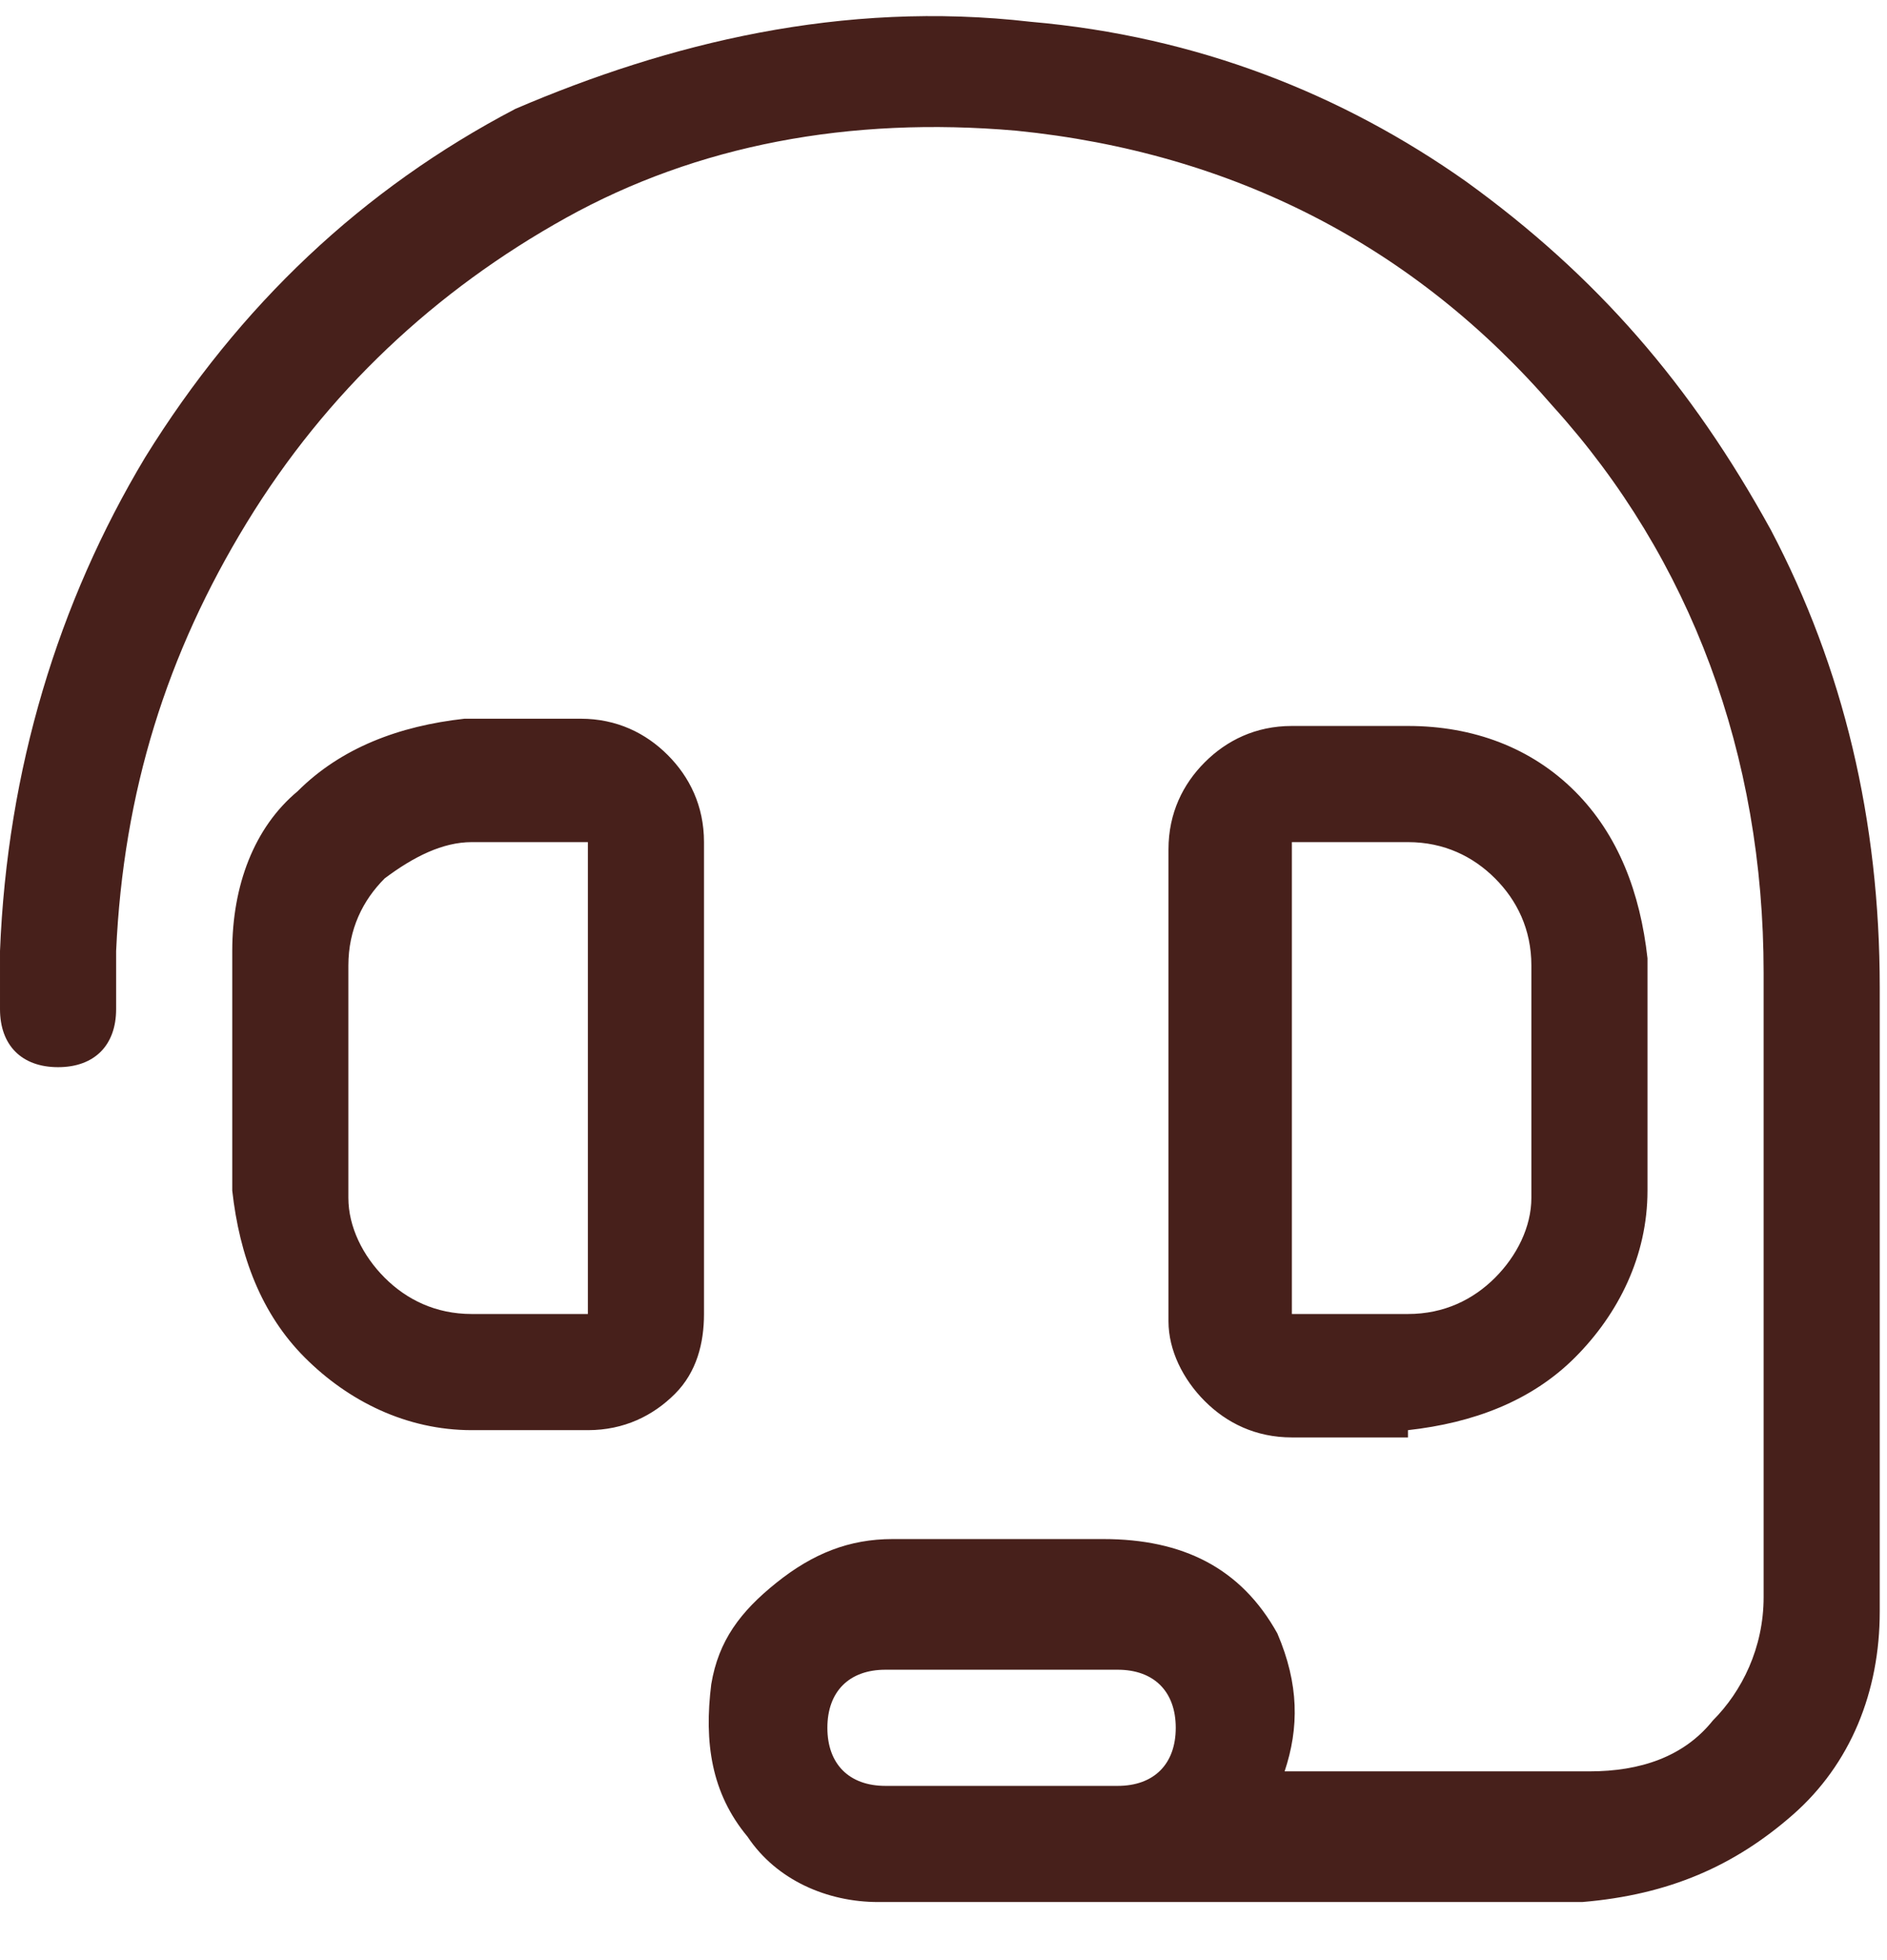 <?xml version="1.0" encoding="UTF-8"?>
<svg id="_Слой_1" data-name="Слой_1" xmlns="http://www.w3.org/2000/svg" width="26" height="27" version="1.1" viewBox="0 0 26 27">
  <!-- Generator: Adobe Illustrator 29.2.1, SVG Export Plug-In . SVG Version: 2.1.0 Build 116)  -->
  <defs>
    <style>
      .st0 {
        fill: #47201b;
      }
    </style>
  </defs>
  <path class="st0" d="M9.7,11.6v6.5c0,.4-.1.8-.4,1.1-.3.3-.7.5-1.2.5h-1.6c-.9,0-1.7-.4-2.3-1-.6-.6-.9-1.4-1-2.3v-3.3c0-.9.3-1.7.9-2.2.6-.6,1.4-.9,2.3-1h1.6c.5,0,.9.2,1.2.5.3.3.5.7.5,1.2ZM8.1,18.1v-6.5h-1.6c-.4,0-.8.2-1.2.5-.3.3-.5.7-.5,1.2v3.2c0,.4.2.8.5,1.1.3.3.7.5,1.2.5h1.6ZM19.4,19.8h0c0,0-1.6,0-1.6,0-.5,0-.9-.2-1.2-.5-.3-.3-.5-.7-.5-1.1v-6.5c0-.5.2-.9.5-1.2.3-.3.7-.5,1.2-.5h1.6c.9,0,1.7.3,2.3.9.6.6.9,1.4,1,2.3v3.2c0,.9-.4,1.7-1,2.3-.6.6-1.4.9-2.3,1ZM17.8,11.6v6.5c0,0,1.6,0,1.6,0,.5,0,.9-.2,1.2-.5.3-.3.5-.7.5-1.1v-3.2c0-.5-.2-.9-.5-1.2-.3-.3-.7-.5-1.2-.5h-1.6ZM14.2.3c2.3.2,4.3,1,6,2.2,1.8,1.3,3.1,2.8,4.2,4.8,1,1.9,1.5,4,1.5,6.3v8.6c0,1.1-.4,2.1-1.2,2.8-.8.7-1.7,1.1-2.9,1.2h-9.7c-.7,0-1.4-.3-1.8-.9-.5-.6-.6-1.3-.5-2.1.1-.6.4-1,.9-1.4.5-.4,1-.6,1.6-.6h2.9c1.1,0,1.9.4,2.4,1.3.3.7.3,1.3.1,1.9h4.2c.7,0,1.3-.2,1.7-.7.4-.4.7-1,.7-1.7v-8.6c0-3-1-5.7-2.9-7.8-1.9-2.2-4.4-3.5-7.4-3.8-2.3-.2-4.4.2-6.2,1.2-1.8,1-3.3,2.4-4.4,4.2-1.1,1.8-1.7,3.7-1.8,5.9v.8c0,.5-.3.8-.8.8-.5,0-.8-.3-.8-.8v-.8c.1-2.5.8-4.8,2-6.8,1.3-2.1,3-3.7,5.1-4.8C9.2.6,11.6,0,14.2.3ZM15.4,24.6c.5,0,.8-.3.8-.8,0-.5-.3-.8-.8-.8h-3.2c-.5,0-.8.3-.8.8,0,.5.3.8.8.8h3.2Z"/>
</svg>